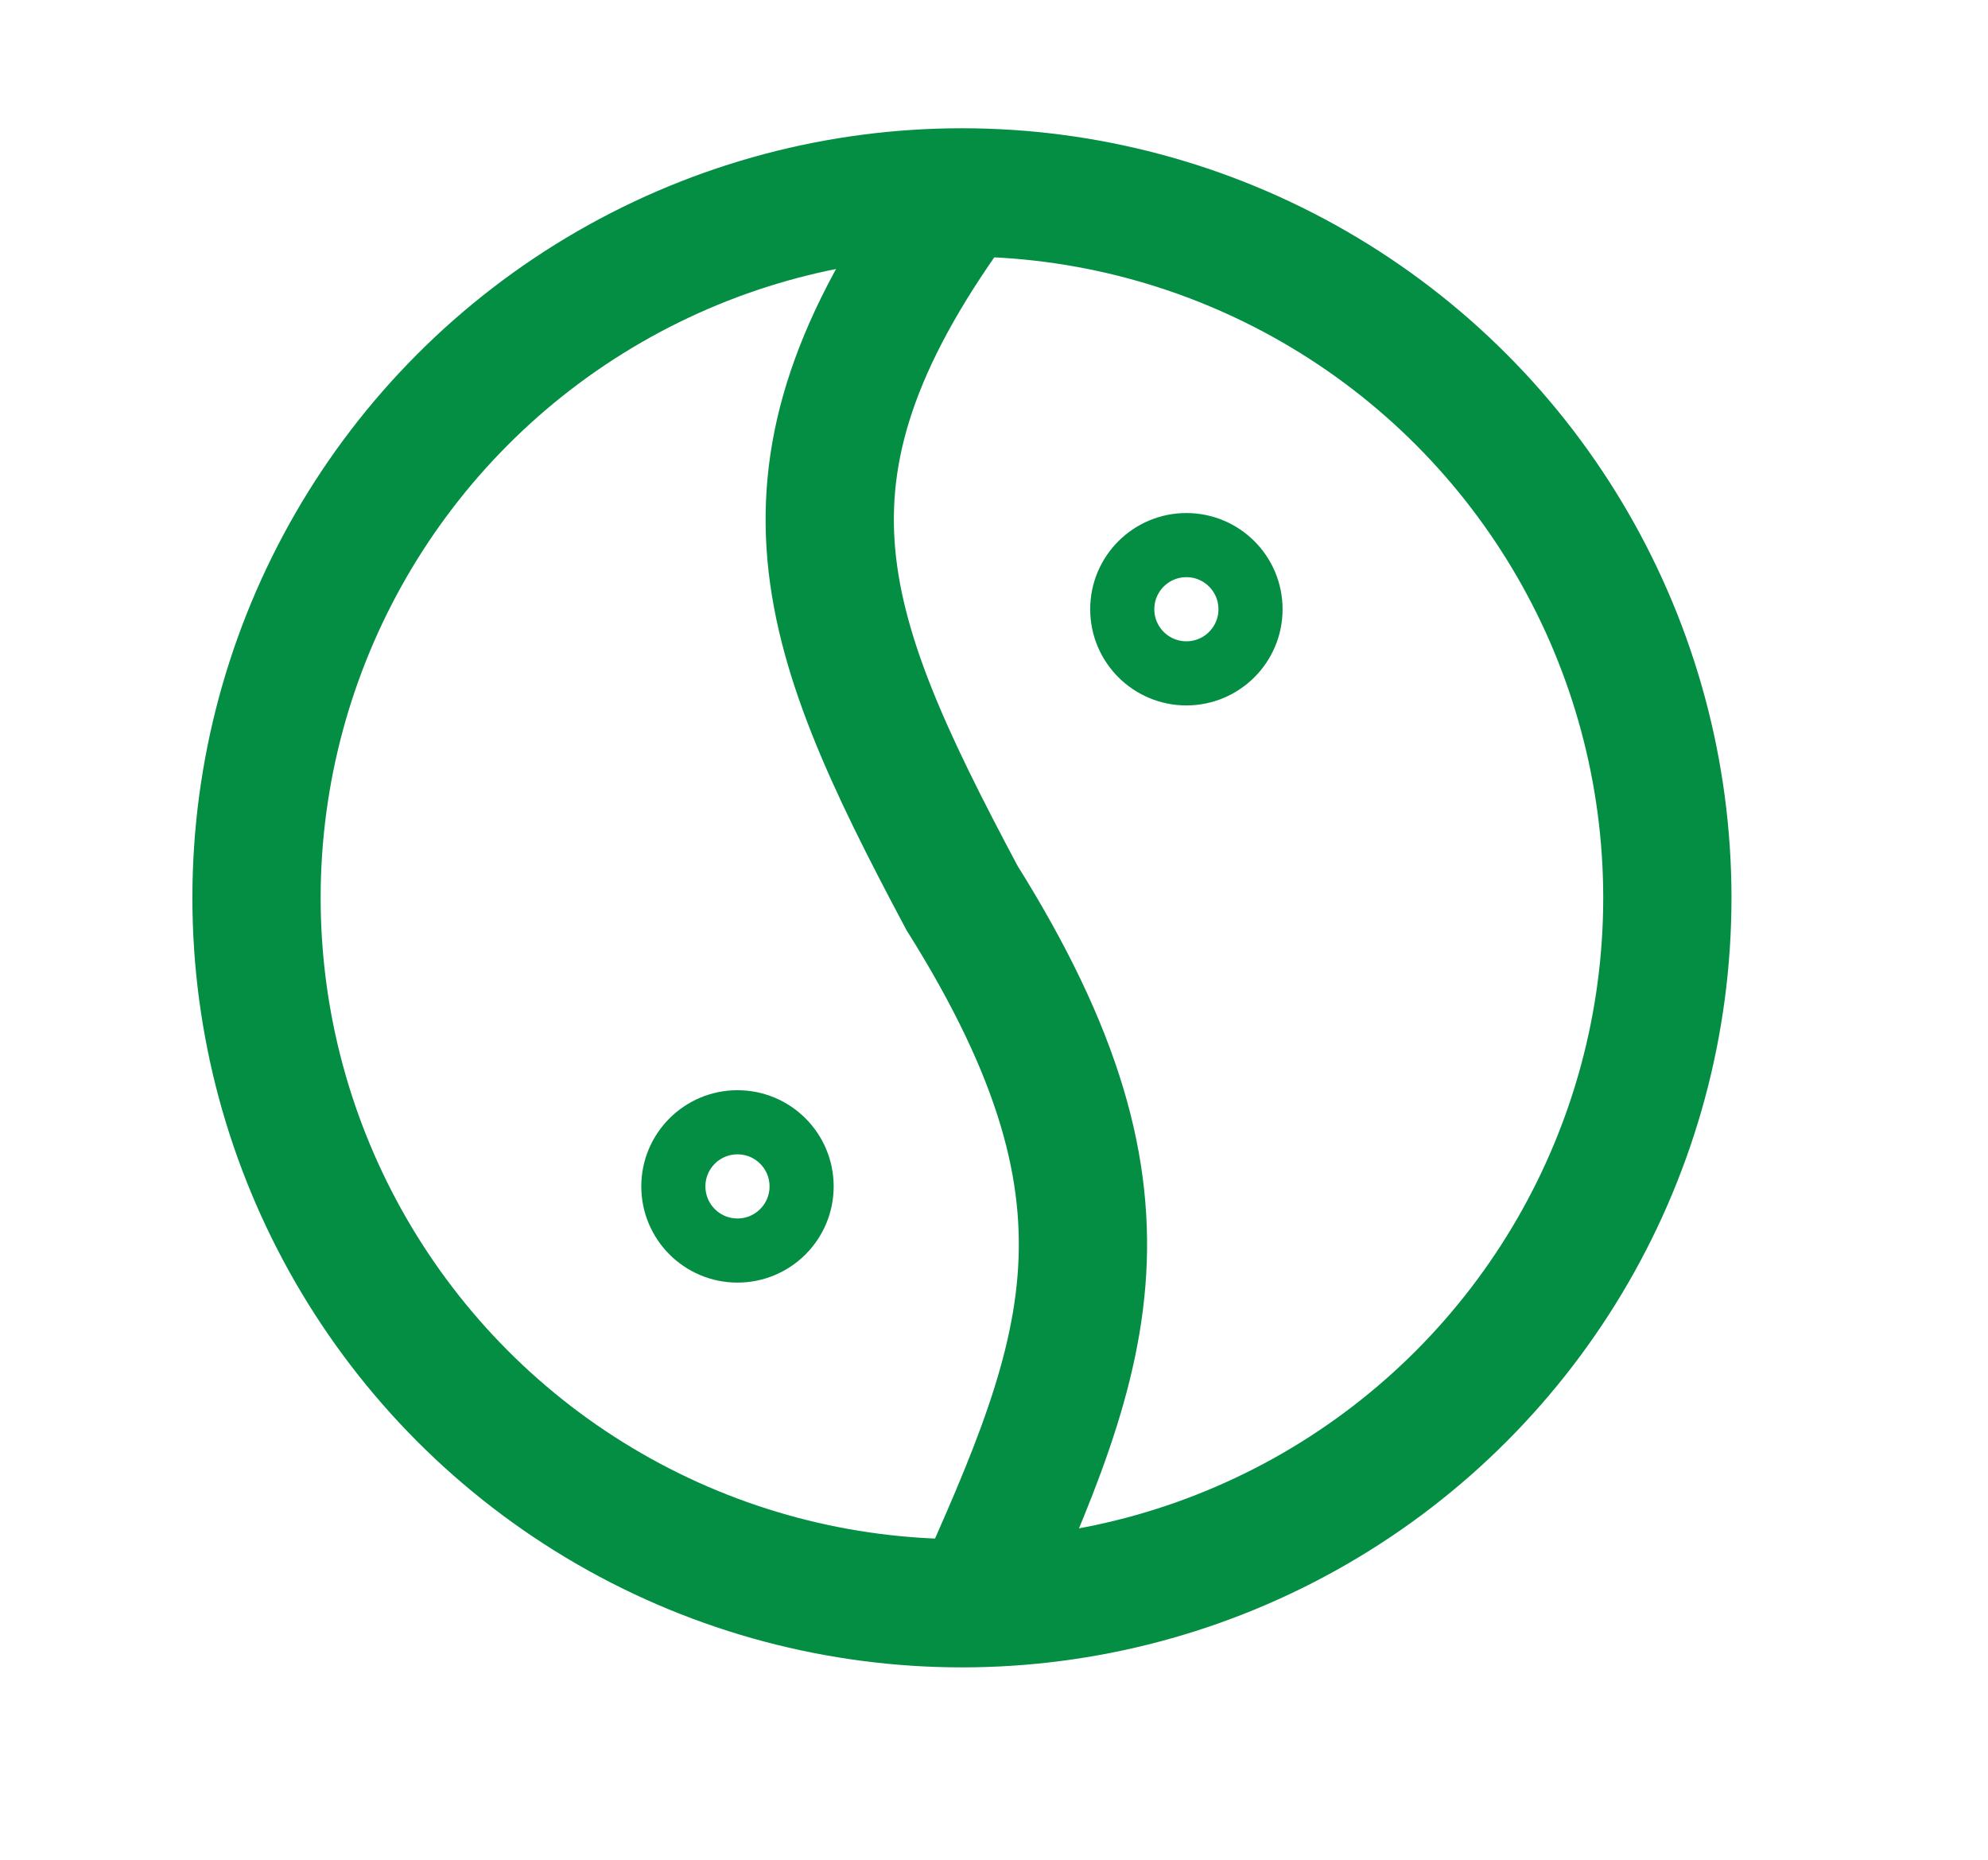 <svg width="31" height="29" viewBox="0 0 31 29" fill="none" xmlns="http://www.w3.org/2000/svg">
<circle cx="15" cy="14" r="11" stroke="#038E43" stroke-width="2"/>
<path d="M15 3C11.827 7.296 12.711 9.704 15 14C18.053 18.867 16.916 21.245 15 25.5" stroke="#038E43" stroke-width="2"/>
<circle cx="11.5" cy="18.5" r="1" stroke="#038E43"/>
<circle cx="18.5" cy="9.5" r="1" stroke="#038E43"/>
</svg>
